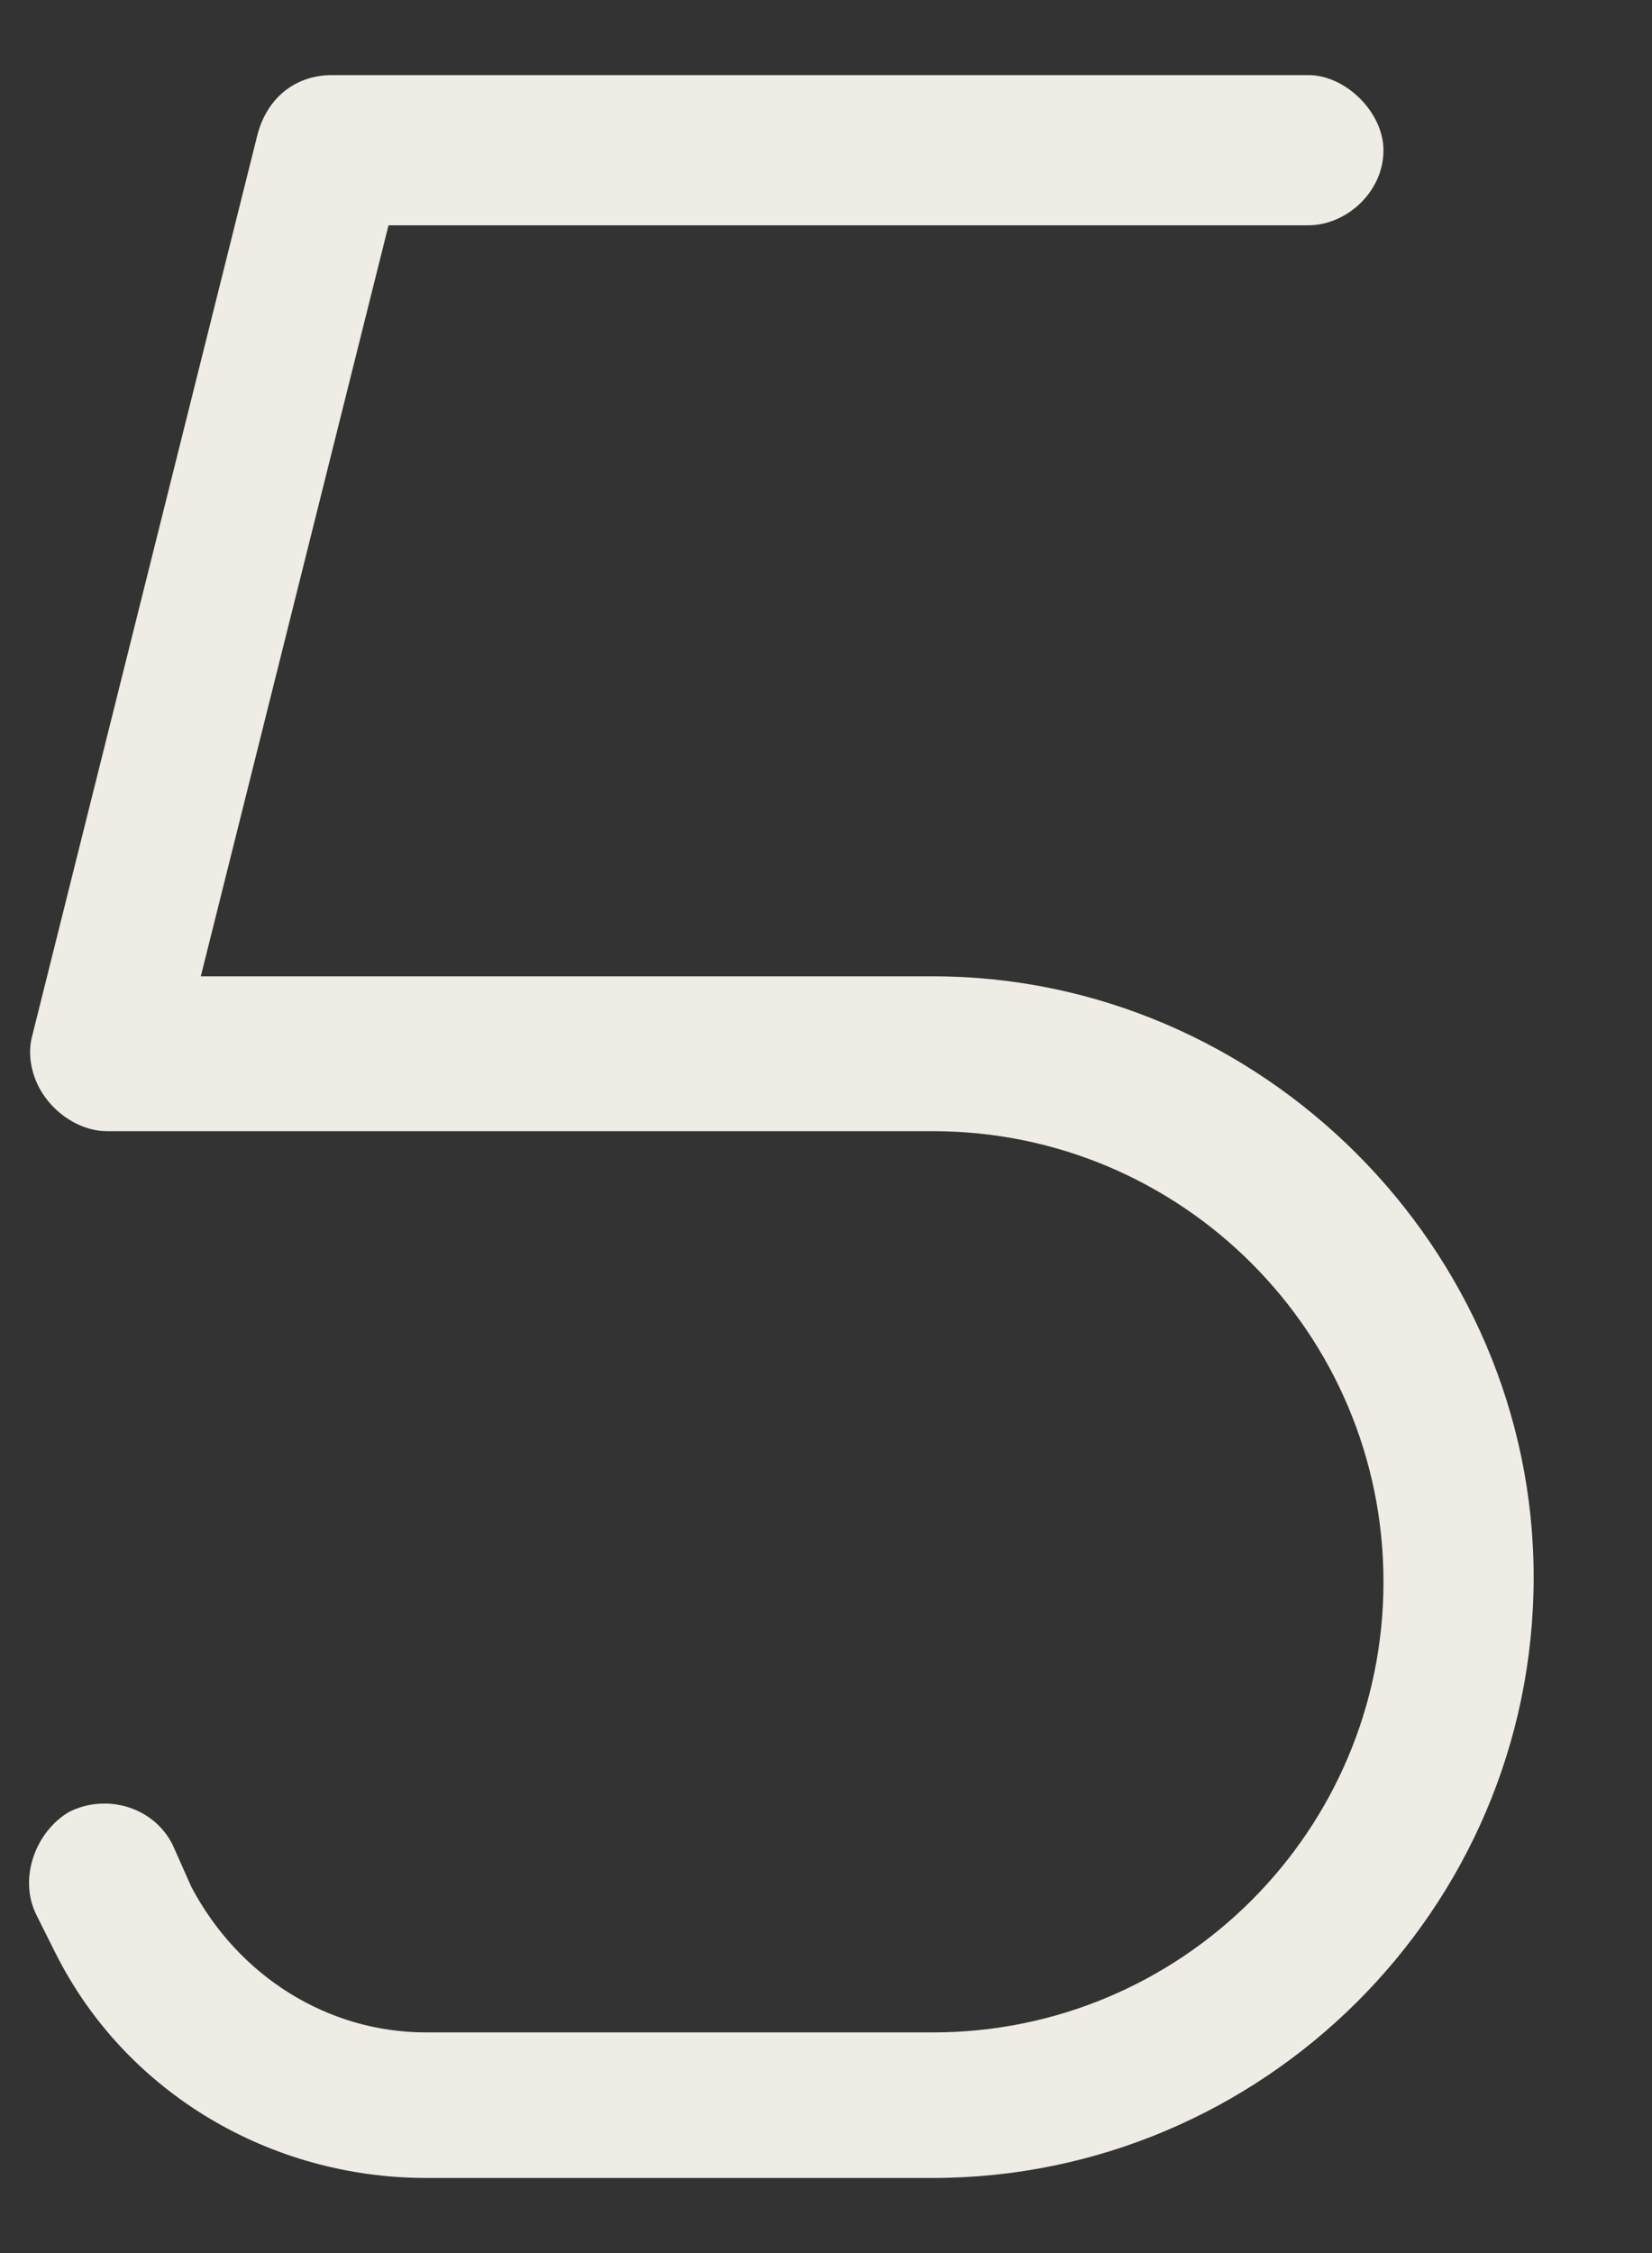 <svg width="11" height="15" viewBox="0 0 11 15" fill="none" xmlns="http://www.w3.org/2000/svg">
<rect x="0" y="0" width="11" height="15" fill="#333333" stroke="none"/>
<path d="M1.712 0.906C1.774 0.656 1.962 0.5 2.212 0.5H8.712C8.962 0.5 9.212 0.75 9.212 1C9.212 1.281 8.962 1.5 8.712 1.5H2.587L1.337 6.5H6.212C8.399 6.5 10.212 8.312 10.212 10.5C10.212 12.719 8.399 14.5 6.212 14.5H2.837C1.806 14.5 0.837 13.938 0.368 13L0.243 12.75C0.118 12.5 0.243 12.188 0.462 12.062C0.712 11.938 1.024 12.031 1.149 12.281L1.274 12.562C1.587 13.156 2.181 13.531 2.837 13.531H6.212C7.868 13.531 9.212 12.188 9.212 10.531C9.212 8.875 7.868 7.531 6.212 7.531H0.712C0.556 7.531 0.399 7.438 0.306 7.312C0.212 7.188 0.181 7.031 0.212 6.906L1.712 0.906Z" fill="#EFECE5"/>
</svg>
